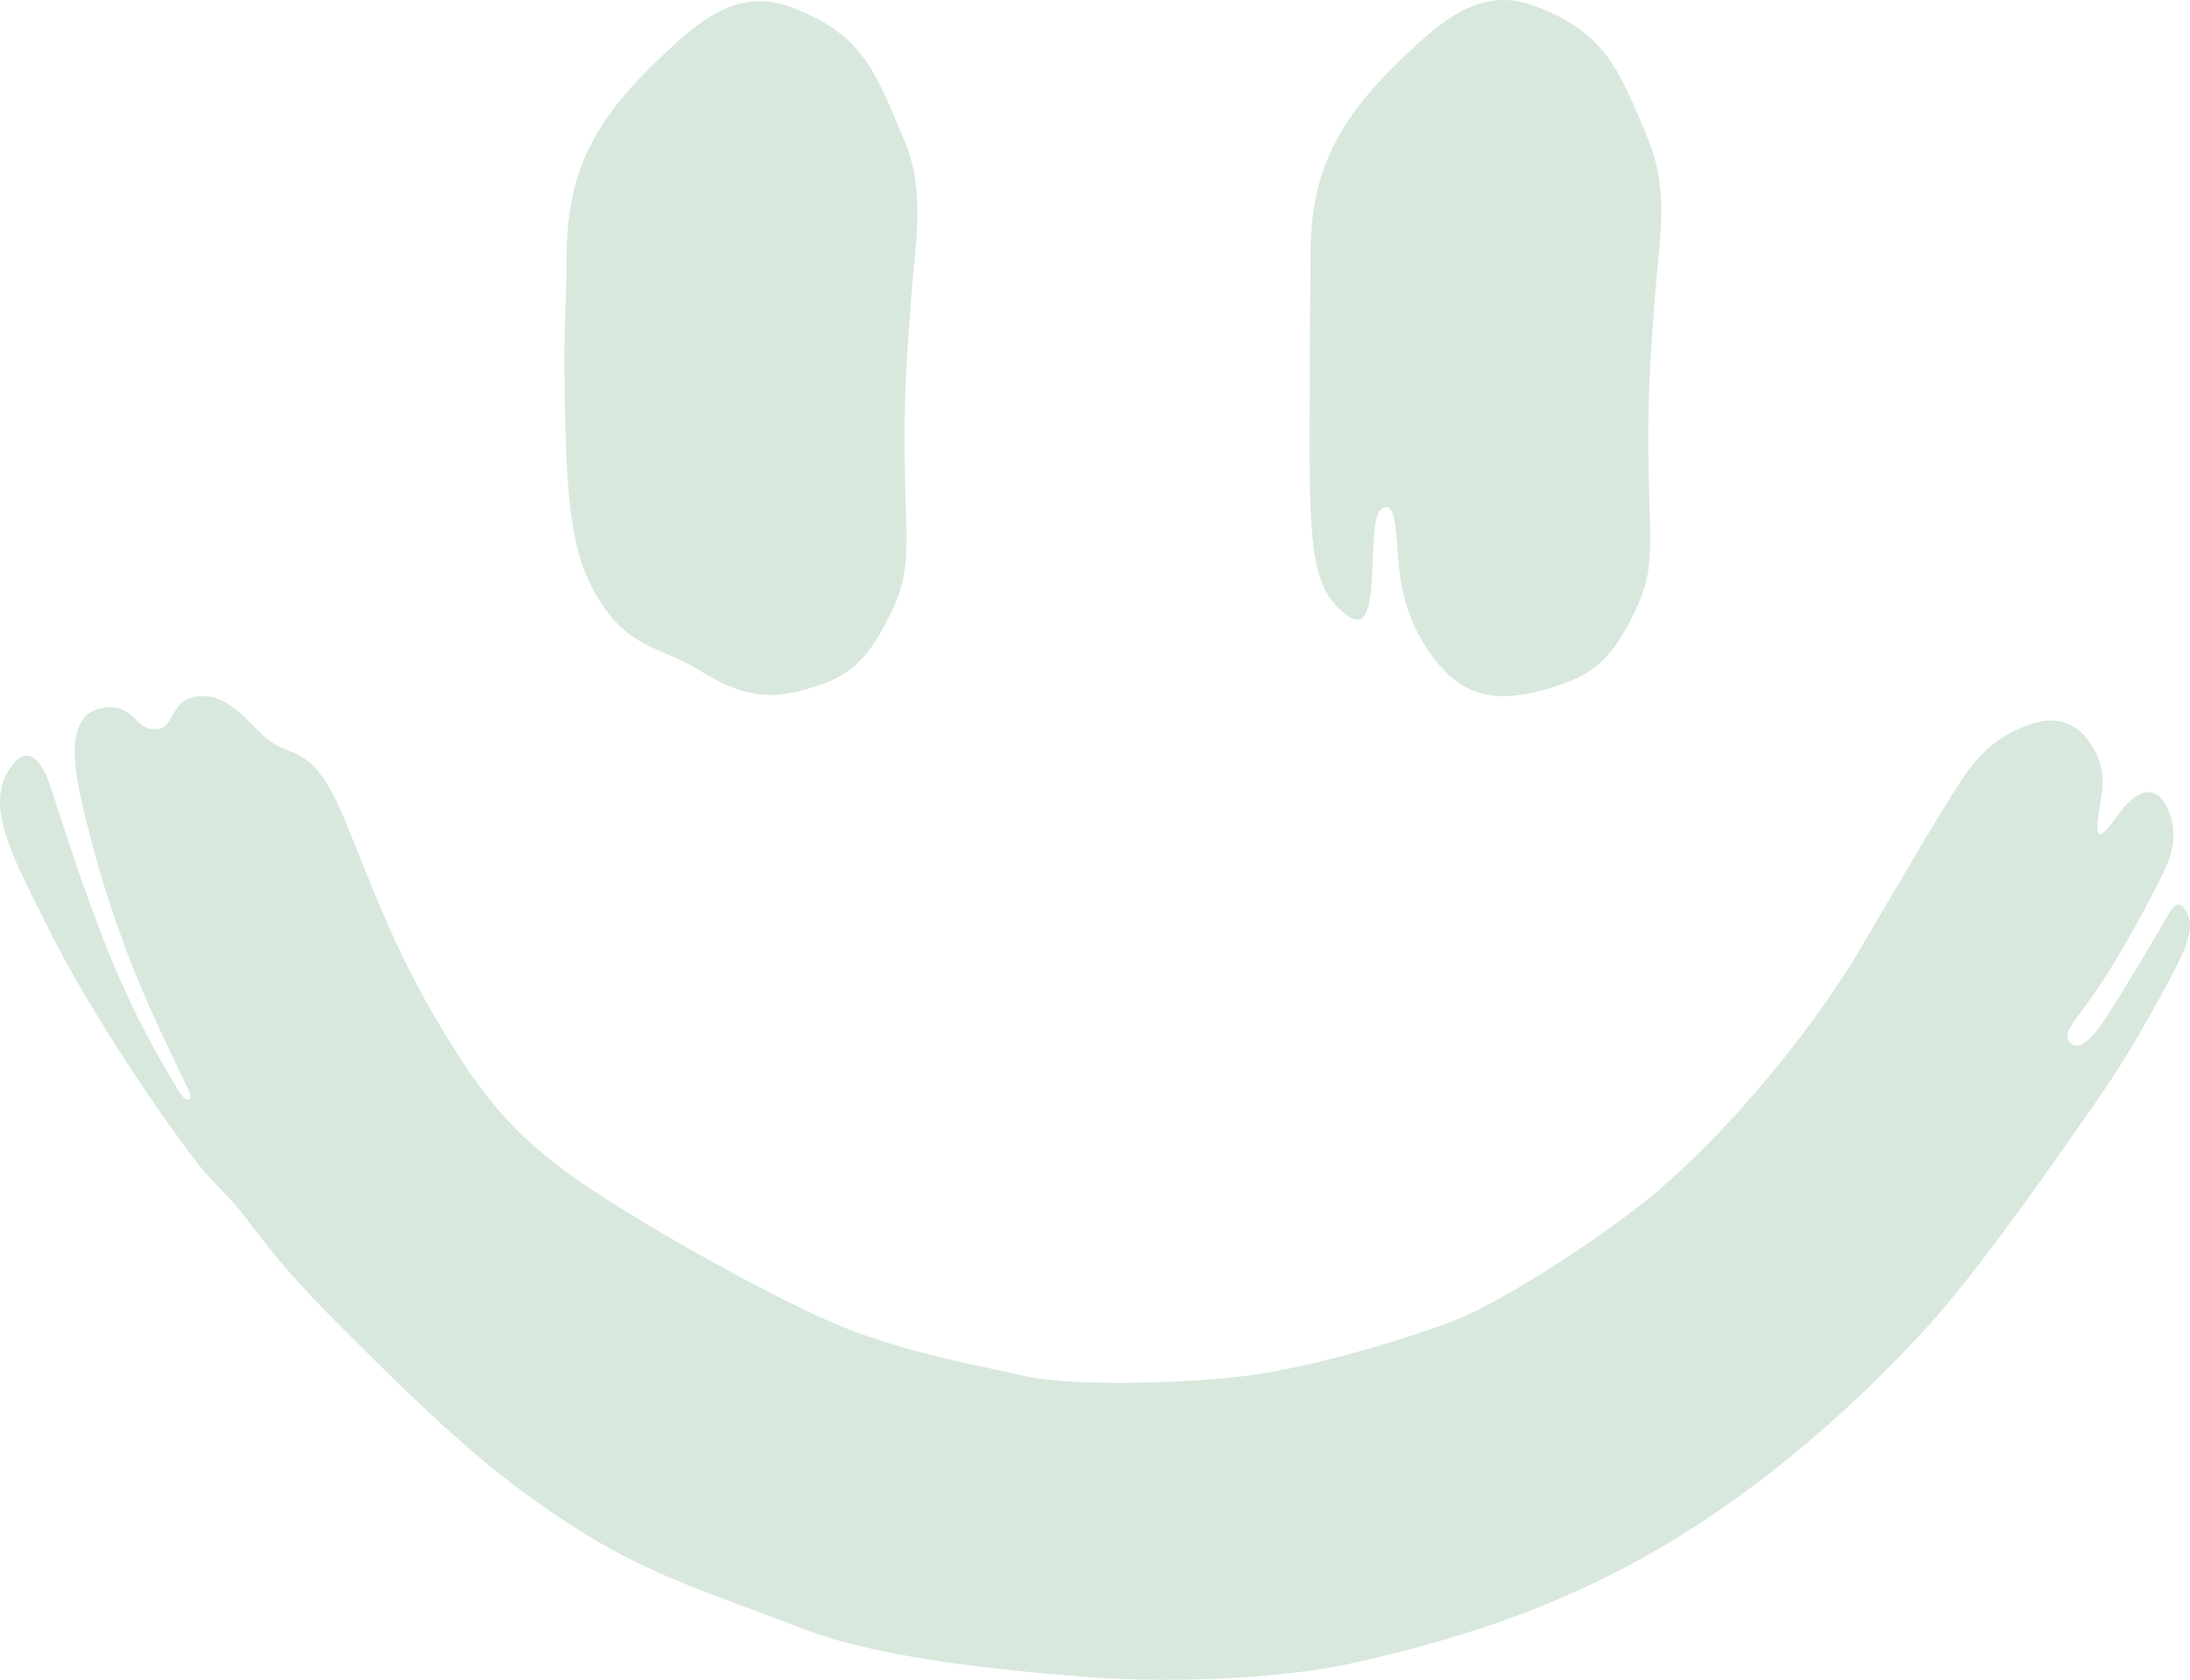 <?xml version="1.0" encoding="UTF-8"?><svg xmlns="http://www.w3.org/2000/svg" viewBox="0 0 554.15 425.09"><defs><style>.d{fill:#d8e8dd;}</style></defs><g id="a"/><g id="b"><g id="c"><g><path class="d" d="M357.27,12.43c-18.23,16.87-25.64,29.9-25.68,52.44-.02,14.28-.19,16.34-.23,45.66-.04,29.32,1.07,38.59,9.05,44.89,5.81,4.58,6.5-2.71,6.91-12.6,.29-7.02,.2-14.39,3.4-14.47,2.43-.06,2.47,5.79,3.26,14.9,.78,9.06,4.13,18.54,11.14,26.08,6.77,7.28,14.79,8.51,27.03,4.82,8.44-2.54,14.14-5.32,19.68-15.79,4.58-8.66,6.16-12.66,5.65-27.23-1.01-28.79,.01-38.68,1.46-58.25,.89-11.99,3.52-24.67-1.93-37.69-7.43-17.74-10.61-26.69-28.25-33.53-12.83-4.98-22.04,2.02-31.5,10.77Z"/><path class="d" d="M169.06,12.72c-18.23,16.87-25.64,29.9-25.68,52.44-.02,14.28-1.12,16.35-.23,45.66,.71,23.29,3.06,32.96,9.36,42.39,7.37,11.03,15.45,10.76,24.41,16.4,11.79,7.43,18.85,7.1,27.03,4.82,8.53-2.37,14.14-5.32,19.68-15.79,4.58-8.66,6.16-12.66,5.65-27.23-1.01-28.79,.01-38.68,1.46-58.25,.89-11.99,3.52-24.67-1.93-37.69-7.43-17.74-10.61-26.69-28.25-33.53-12.83-4.98-22.04,2.02-31.5,10.77Z"/><path class="d" d="M550.44,245.12c-5.65,10.62-12,22.42-21.24,35.43-7.13,10.05-26.69,38.85-41.58,55.29-18.86,20.77-42.45,41.17-67.29,55.73-27.49,16.1-53.1,23.7-78.68,29.44-15.06,3.36-43.19,5.24-67.79,3.29-24.64-1.95-52.94-5.11-71.56-12.44-18.59-7.33-36.1-12.4-54.18-23.63-23.59-14.62-38.69-29.34-63.05-53.71-18.7-18.7-21.33-25.65-28.8-33.12-5.35-5.35-8.01-9.27-11.07-13.43-10.1-13.76-24.57-36.13-32.97-53.07-8.44-16.94-15.86-29.98-10.32-39.53,3.83-6.55,7.97-5.51,11.16,4.5,10.91,34.18,17.9,52.22,29.85,72.37,1.72,2.91,3.66,6.59,4.9,6.01,1.2-.56-.46-2.97-2.52-7.39-2.01-4.32-3.28-6.93-5.01-10.63-9.85-21.13-15.66-39.83-19.86-58.48-3.87-17.21,.27-21.78,5.81-22.65,8-1.21,7.63,6.05,13.65,5.41,4.54-.5,2.92-7.9,10.82-8.34,6.18-.37,10.28,4.4,15.33,9.41,7.73,7.76,12.67,.34,21.91,23.59,9.75,24.5,15.06,37.61,27.86,57.61,9.31,14.52,17.81,24.07,37.61,36.67,16.87,10.79,47.36,27.9,63.52,33.78,16.13,5.85,30.42,8.23,41.85,10.89,11.39,2.66,37.61,2.12,54.52,.3,16.87-1.82,42.38-9.41,55.19-14.45,12.81-5.04,39.43-22.65,50.99-32.6,23.9-20.6,42.85-47.16,50.32-59.73,7.46-12.54,20.64-35.42,26.59-44.33,4.84-7.26,9.7-11.36,17.75-14.15,6.46-2.24,11.46,.39,13.98,3.87,4.01,5.52,4.55,9.32,3.29,16.4-1.9,10.71,.13,8.87,4.71,2.55,4.54-6.35,9.78-8.2,12.77-.34,2.99,7.9-.81,13.98-4.57,21.28-3.8,7.29-9.61,17.88-15.97,26.72-3.66,5.04-6.86,8.5-4.34,10.45,2.49,1.92,5.58-1.68,8.91-6.62,3.29-4.91,13.24-21.61,15.49-25.61,1.98-3.6,3.19-3.97,4.91-1.04,1.68,2.92,.81,7.33-2.89,14.28Z"/></g></g></g></svg>